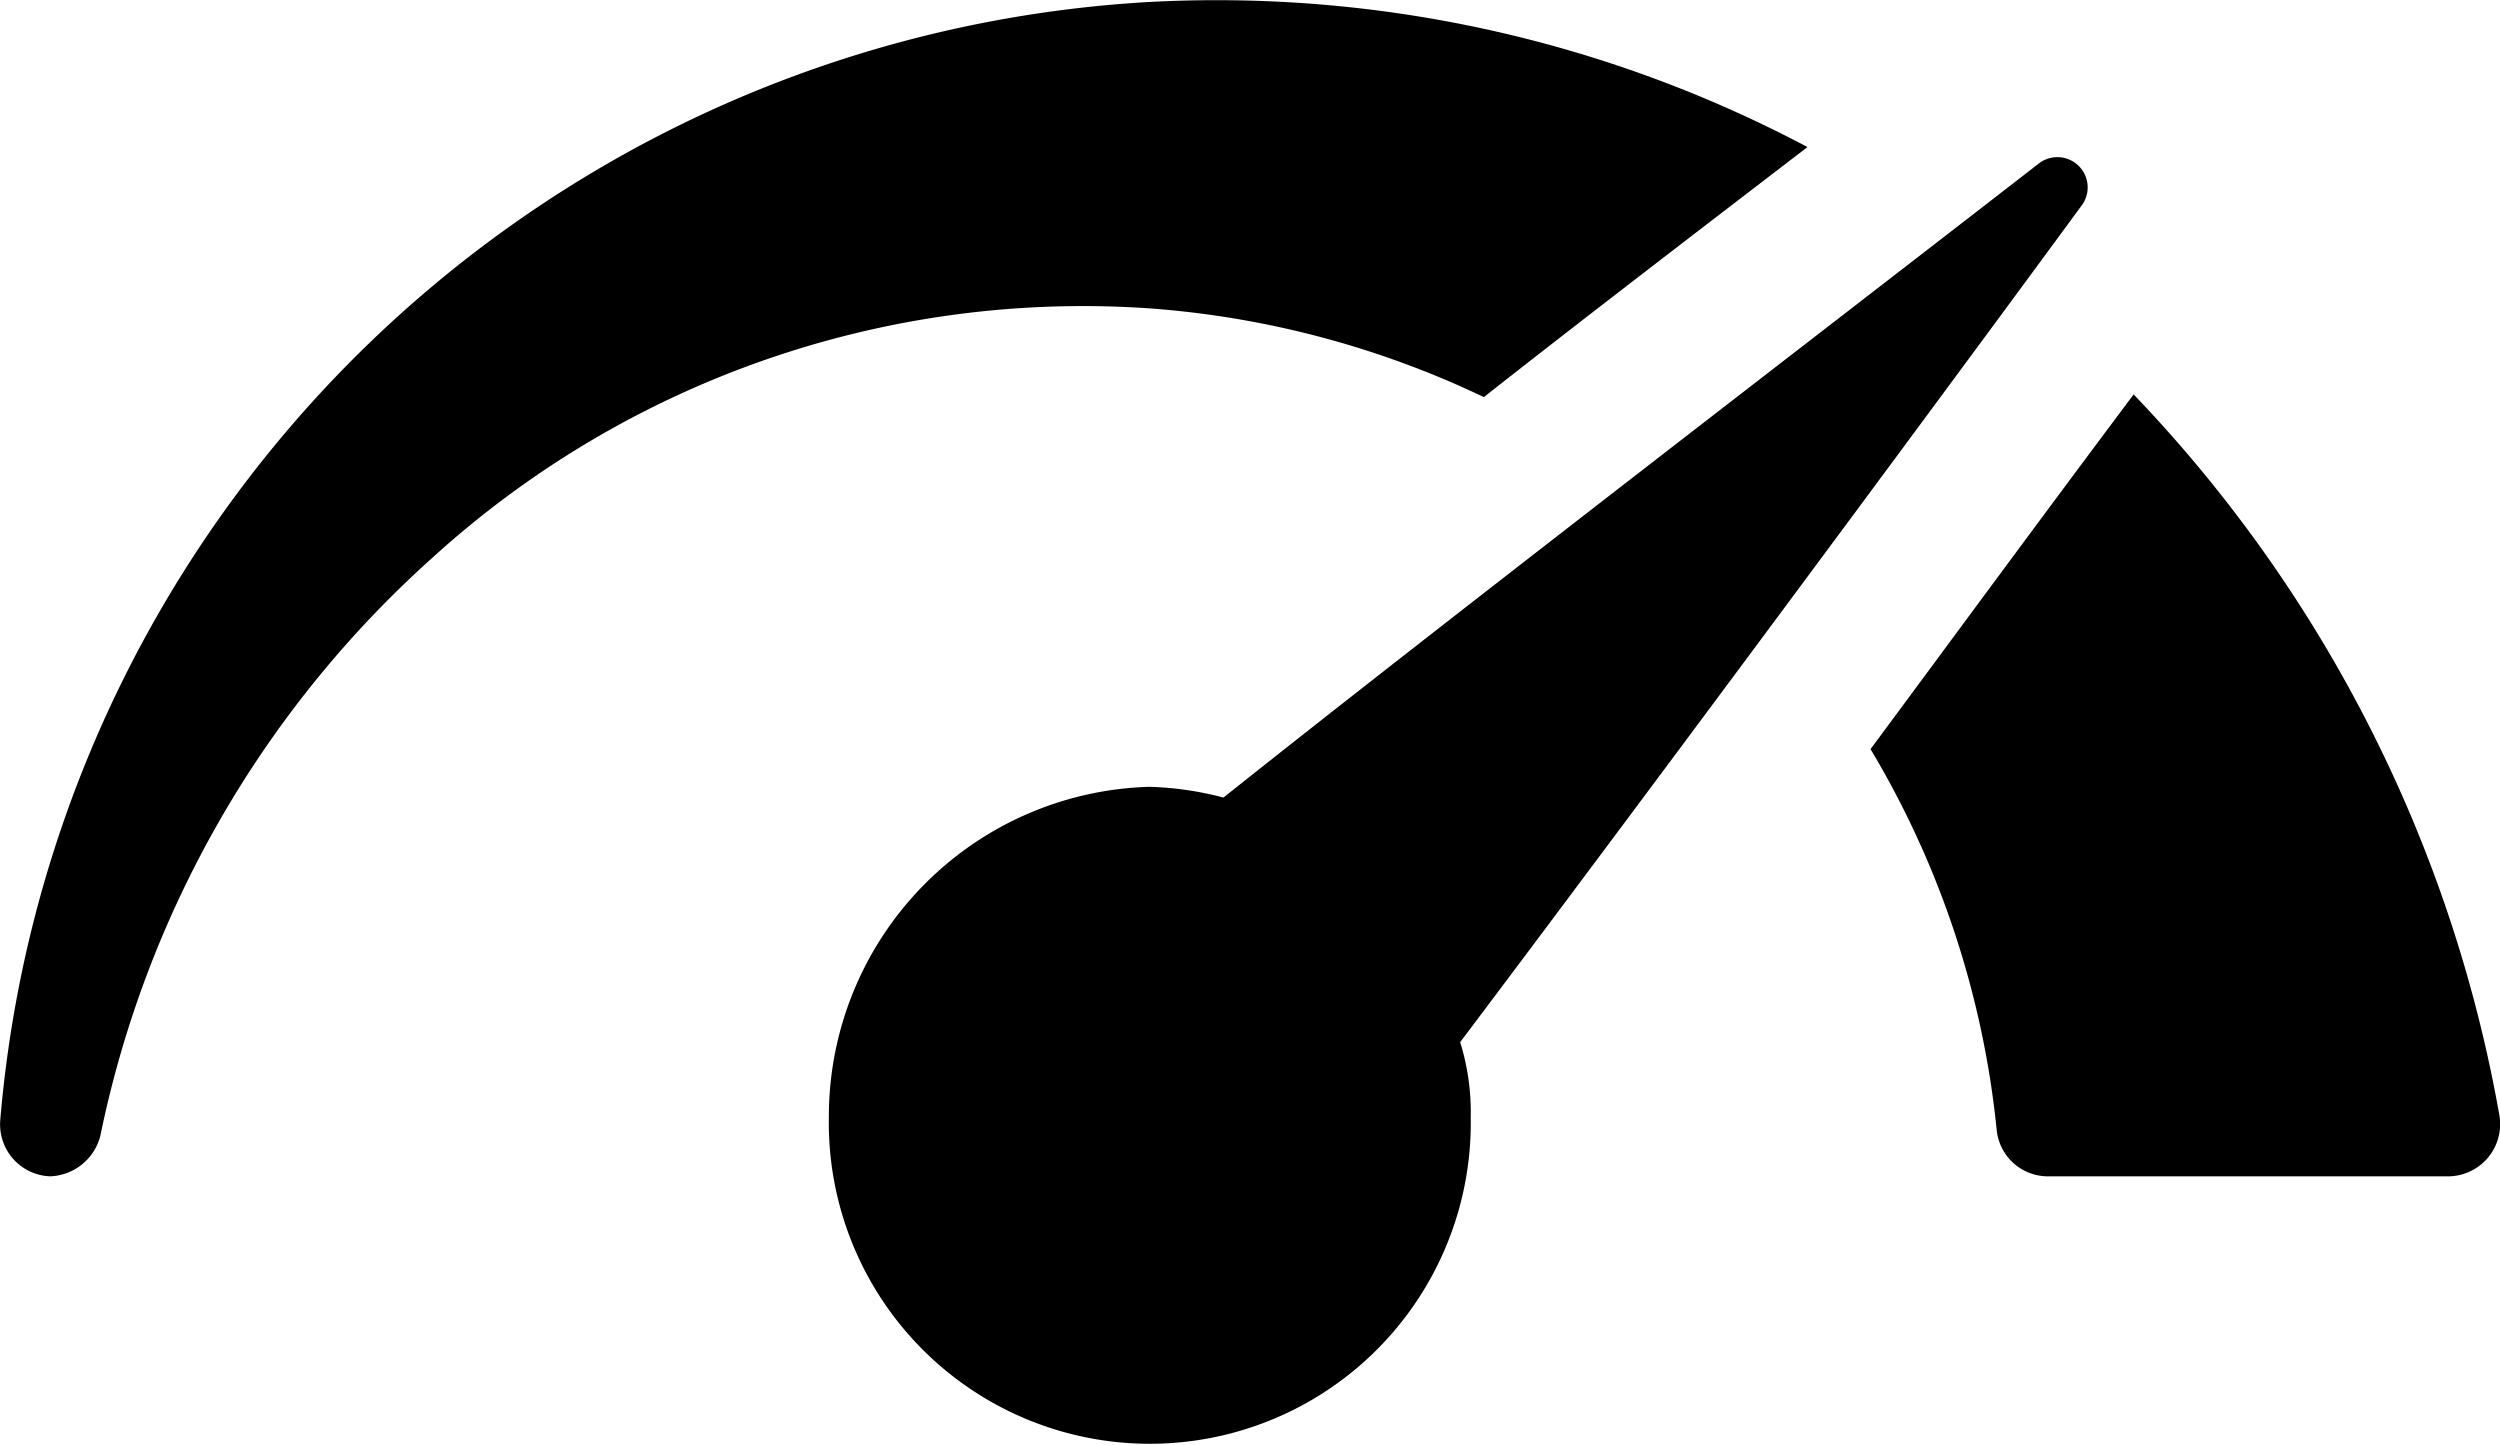 <svg xmlns="http://www.w3.org/2000/svg" width="26.995" height="15.604" viewBox="0 0 26.995 15.604">
  <g id="noun_speed_3012406" transform="translate(-39.492 -53.122)">
    <g id="Group_18" data-name="Group 18" transform="translate(39.492 53.122)">
      <g id="Group_15" data-name="Group 15" transform="translate(0 0)">
        <path id="Path_36" data-name="Path 36" d="M14.908,26.452a10.085,10.085,0,0,1,3.607.958c.994-.783,2.13-1.654,3.494-2.7a13.622,13.622,0,0,0-7.1-1.567A13.2,13.2,0,0,0,2.495,35.215a.561.561,0,0,0,.54.609h0a.582.582,0,0,0,.54-.435,11.47,11.47,0,0,1,3.579-6.238A10.441,10.441,0,0,1,14.908,26.452Z" transform="translate(-2.492 -23.122)"/>
      </g>
      <g id="Group_16" data-name="Group 16" transform="translate(20.198 4.259)">
        <path id="Path_37" data-name="Path 37" d="M76.441,37.8c-1.108,1.48-2.045,2.757-2.841,3.83a9.947,9.947,0,0,1,1.363,4.12.556.556,0,0,0,.54.493h4.346a.564.564,0,0,0,.54-.667A15.026,15.026,0,0,0,76.441,37.8Z" transform="translate(-73.6 -37.8)"/>
      </g>
      <g id="Group_17" data-name="Group 17" transform="translate(8.95 1.692)">
        <path id="Path_38" data-name="Path 38" d="M47.521,29.488a.327.327,0,0,0-.454-.464c-2.358,1.828-6.476,4.991-8.806,6.848a3.51,3.51,0,0,0-.8-.116A3.562,3.562,0,0,0,34,39.325a3.466,3.466,0,1,0,6.931,0,2.553,2.553,0,0,0-.114-.812C42.635,36.1,45.731,31.926,47.521,29.488Z" transform="translate(-34 -28.952)"/>
      </g>
    </g>
  </g>
</svg>
